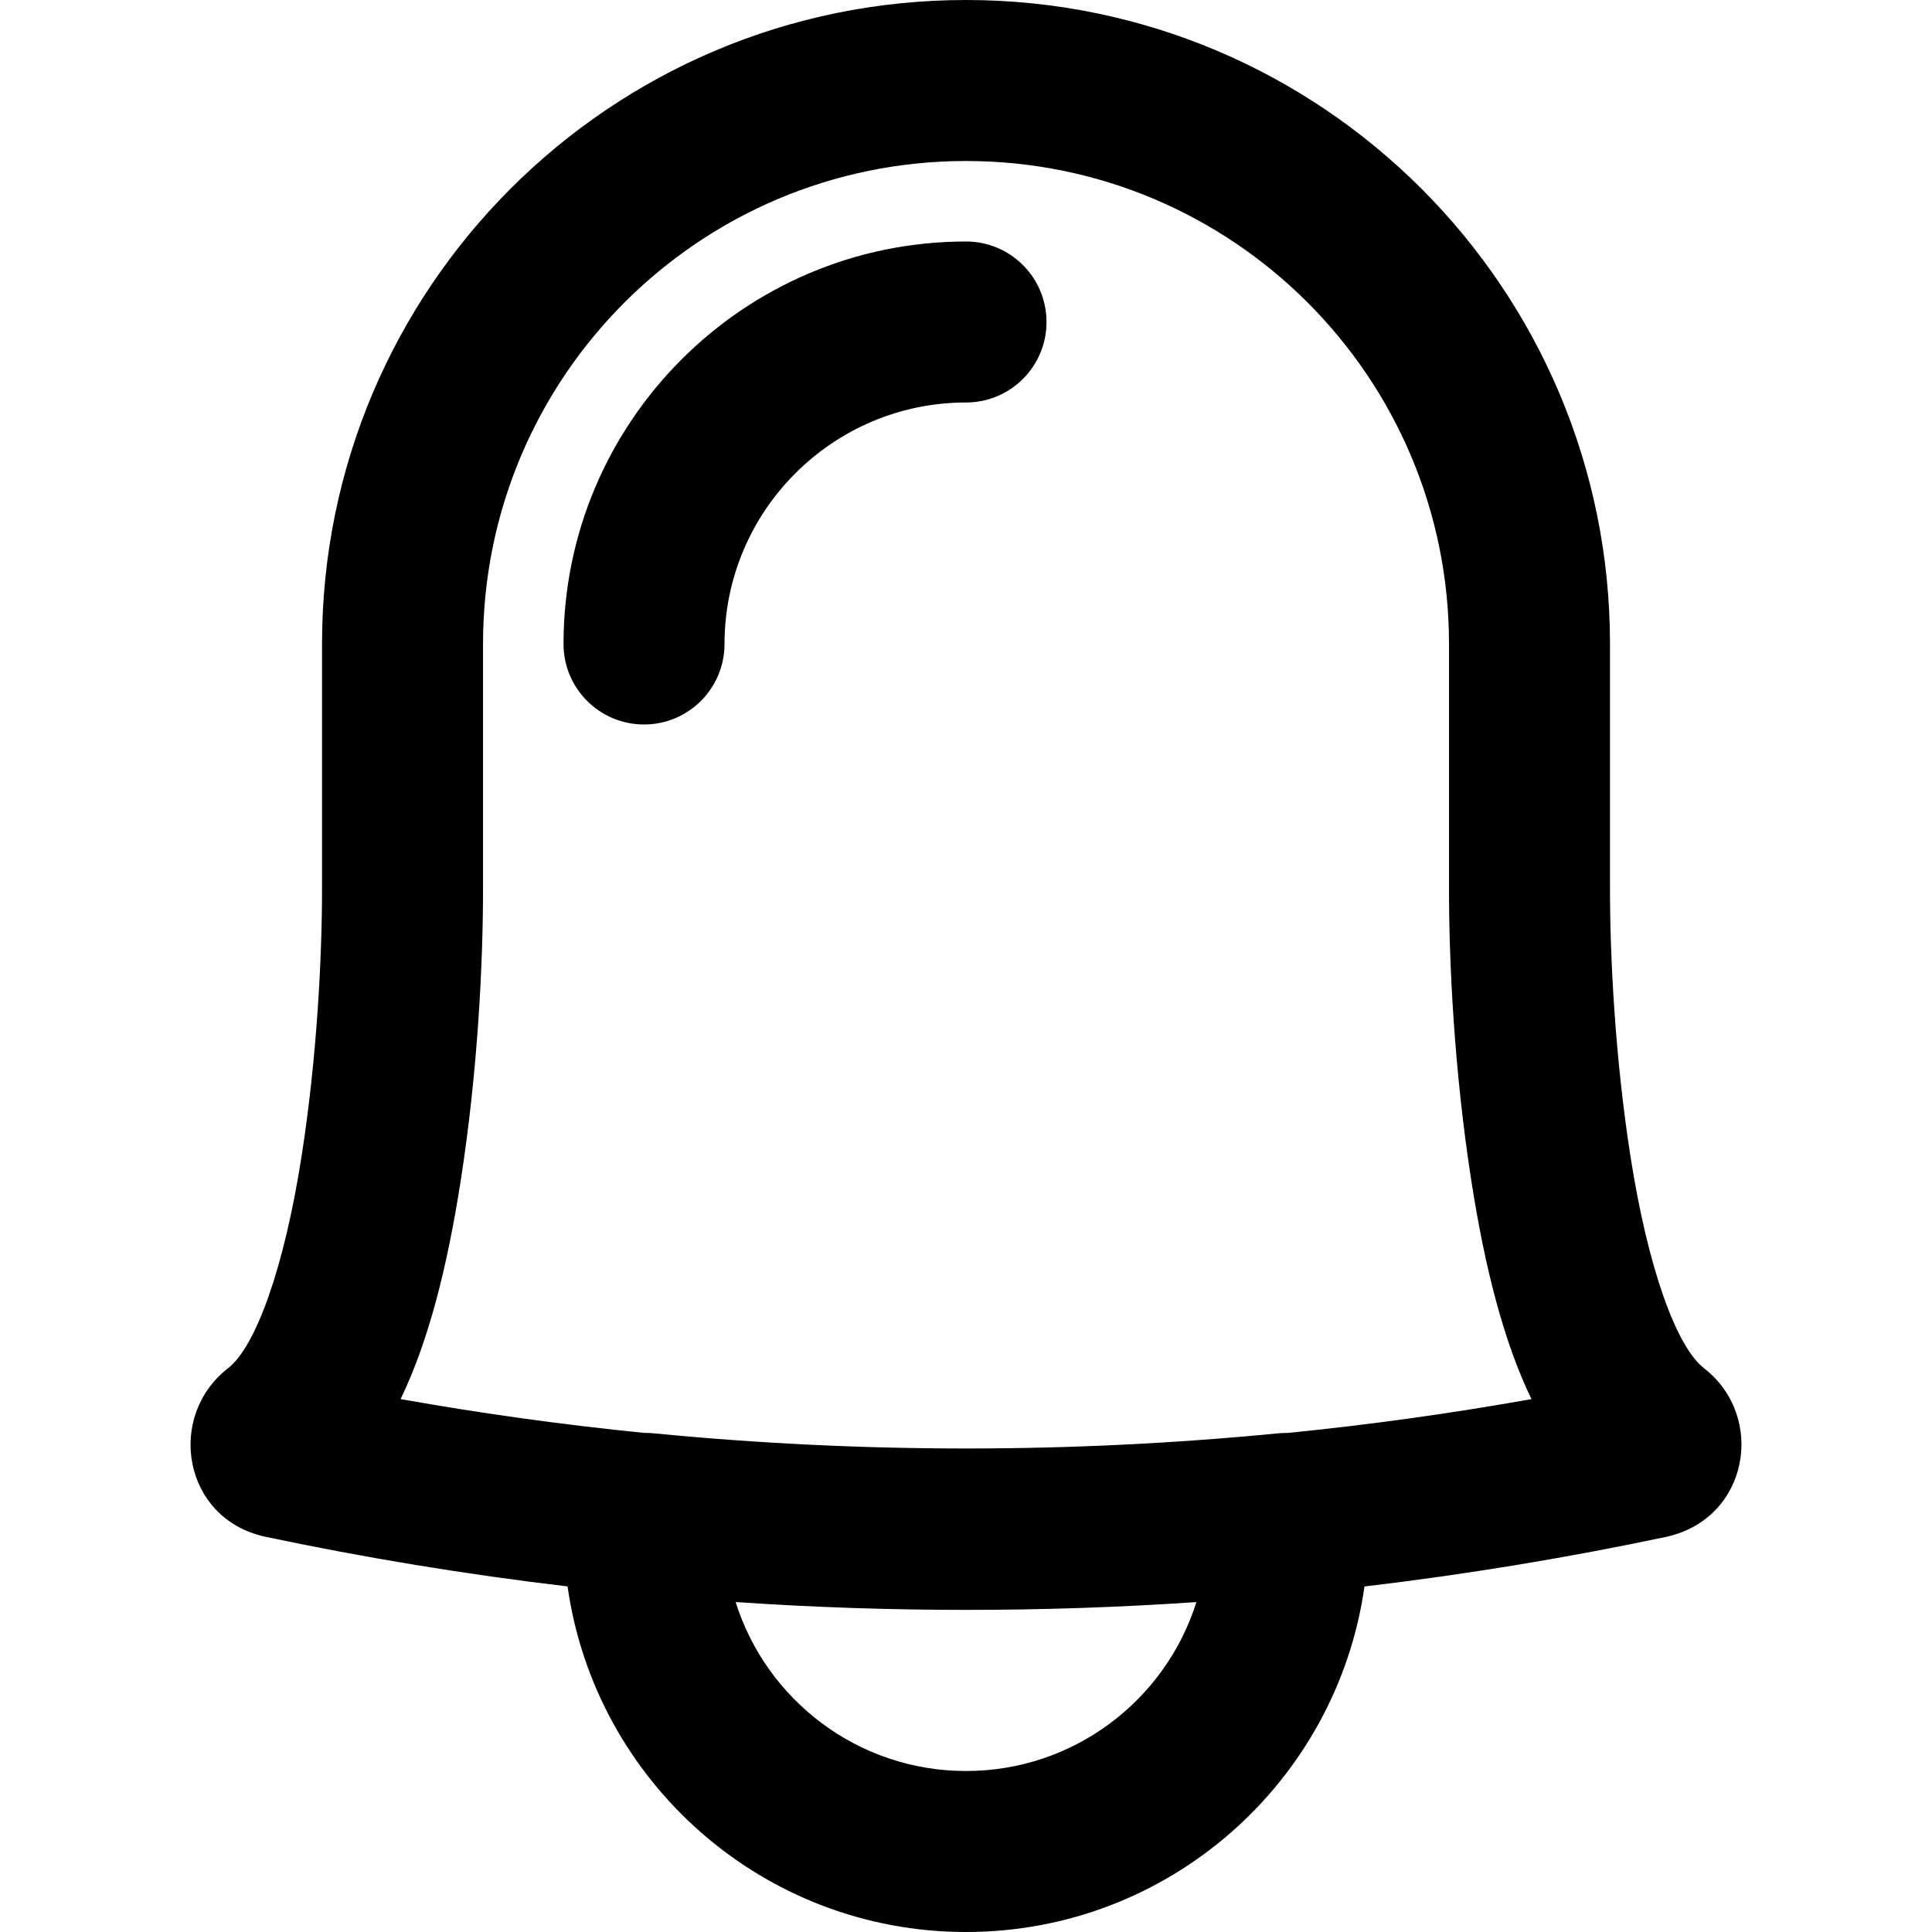 <?xml version="1.0" encoding="iso-8859-1"?>
<!-- Uploaded to: SVG Repo, www.svgrepo.com, Generator: SVG Repo Mixer Tools -->
<svg fill="#000000" height="800px" width="800px" version="1.1" id="Layer_1" xmlns="http://www.w3.org/2000/svg" xmlns:xlink="http://www.w3.org/1999/xlink" 
	 viewBox="0 0 512.009 512.009" xml:space="preserve">
<g>
	<g>
		<g>
			<path d="M451.613,362.617c-7.379-5.713-14.923-26.642-19.539-56.314c-4.081-26.232-5.443-53.051-5.399-71.496l0-64.14
				C426.676,76.41,350.266,0,256.009,0S85.342,76.41,85.342,170.667v64c0.044,18.585-1.318,45.404-5.399,71.636
				c-4.616,29.672-12.16,50.601-19.501,56.285c-16.458,12.801-11.972,39.772,9.627,44.618c26.611,5.631,53.421,10.035,80.342,13.221
				c7.329,51.764,51.814,91.583,105.6,91.583c53.783,0,98.265-39.814,105.598-91.572c26.847-3.177,53.571-7.566,80.085-13.175
				C463.547,402.359,468.034,375.388,451.613,362.617z M256.011,469.342c-28.645,0-52.895-18.825-61.059-44.775
				c40.669,2.771,81.475,2.773,122.116,0.008C308.901,450.521,284.653,469.342,256.011,469.342z M341.321,379.748
				c-0.816-0.014-1.64,0.014-2.472,0.095c-55.093,5.37-110.581,5.37-165.674,0c-0.806-0.078-1.604-0.108-2.394-0.097
				c-21.625-2.165-43.183-5.152-64.62-8.968c7.292-15.079,12.307-34.543,15.943-57.916c4.492-28.878,5.955-57.67,5.906-78.156
				l0-64.039c0-70.693,57.307-128,128-128s128,57.307,128,128v64c-0.049,20.524,1.413,49.317,5.906,78.195
				c3.636,23.374,8.651,42.838,15.951,57.922C384.463,374.598,362.929,377.584,341.321,379.748z"/>
			<path d="M256.009,64c-58.843,0-106.667,47.823-106.667,106.667c0,11.782,9.551,21.333,21.333,21.333
				c11.782,0,21.333-9.551,21.333-21.333c0-35.279,28.721-64,64-64c11.782,0,21.333-9.551,21.333-21.333S267.791,64,256.009,64z"/>
		</g>
	</g>
</g>
</svg>